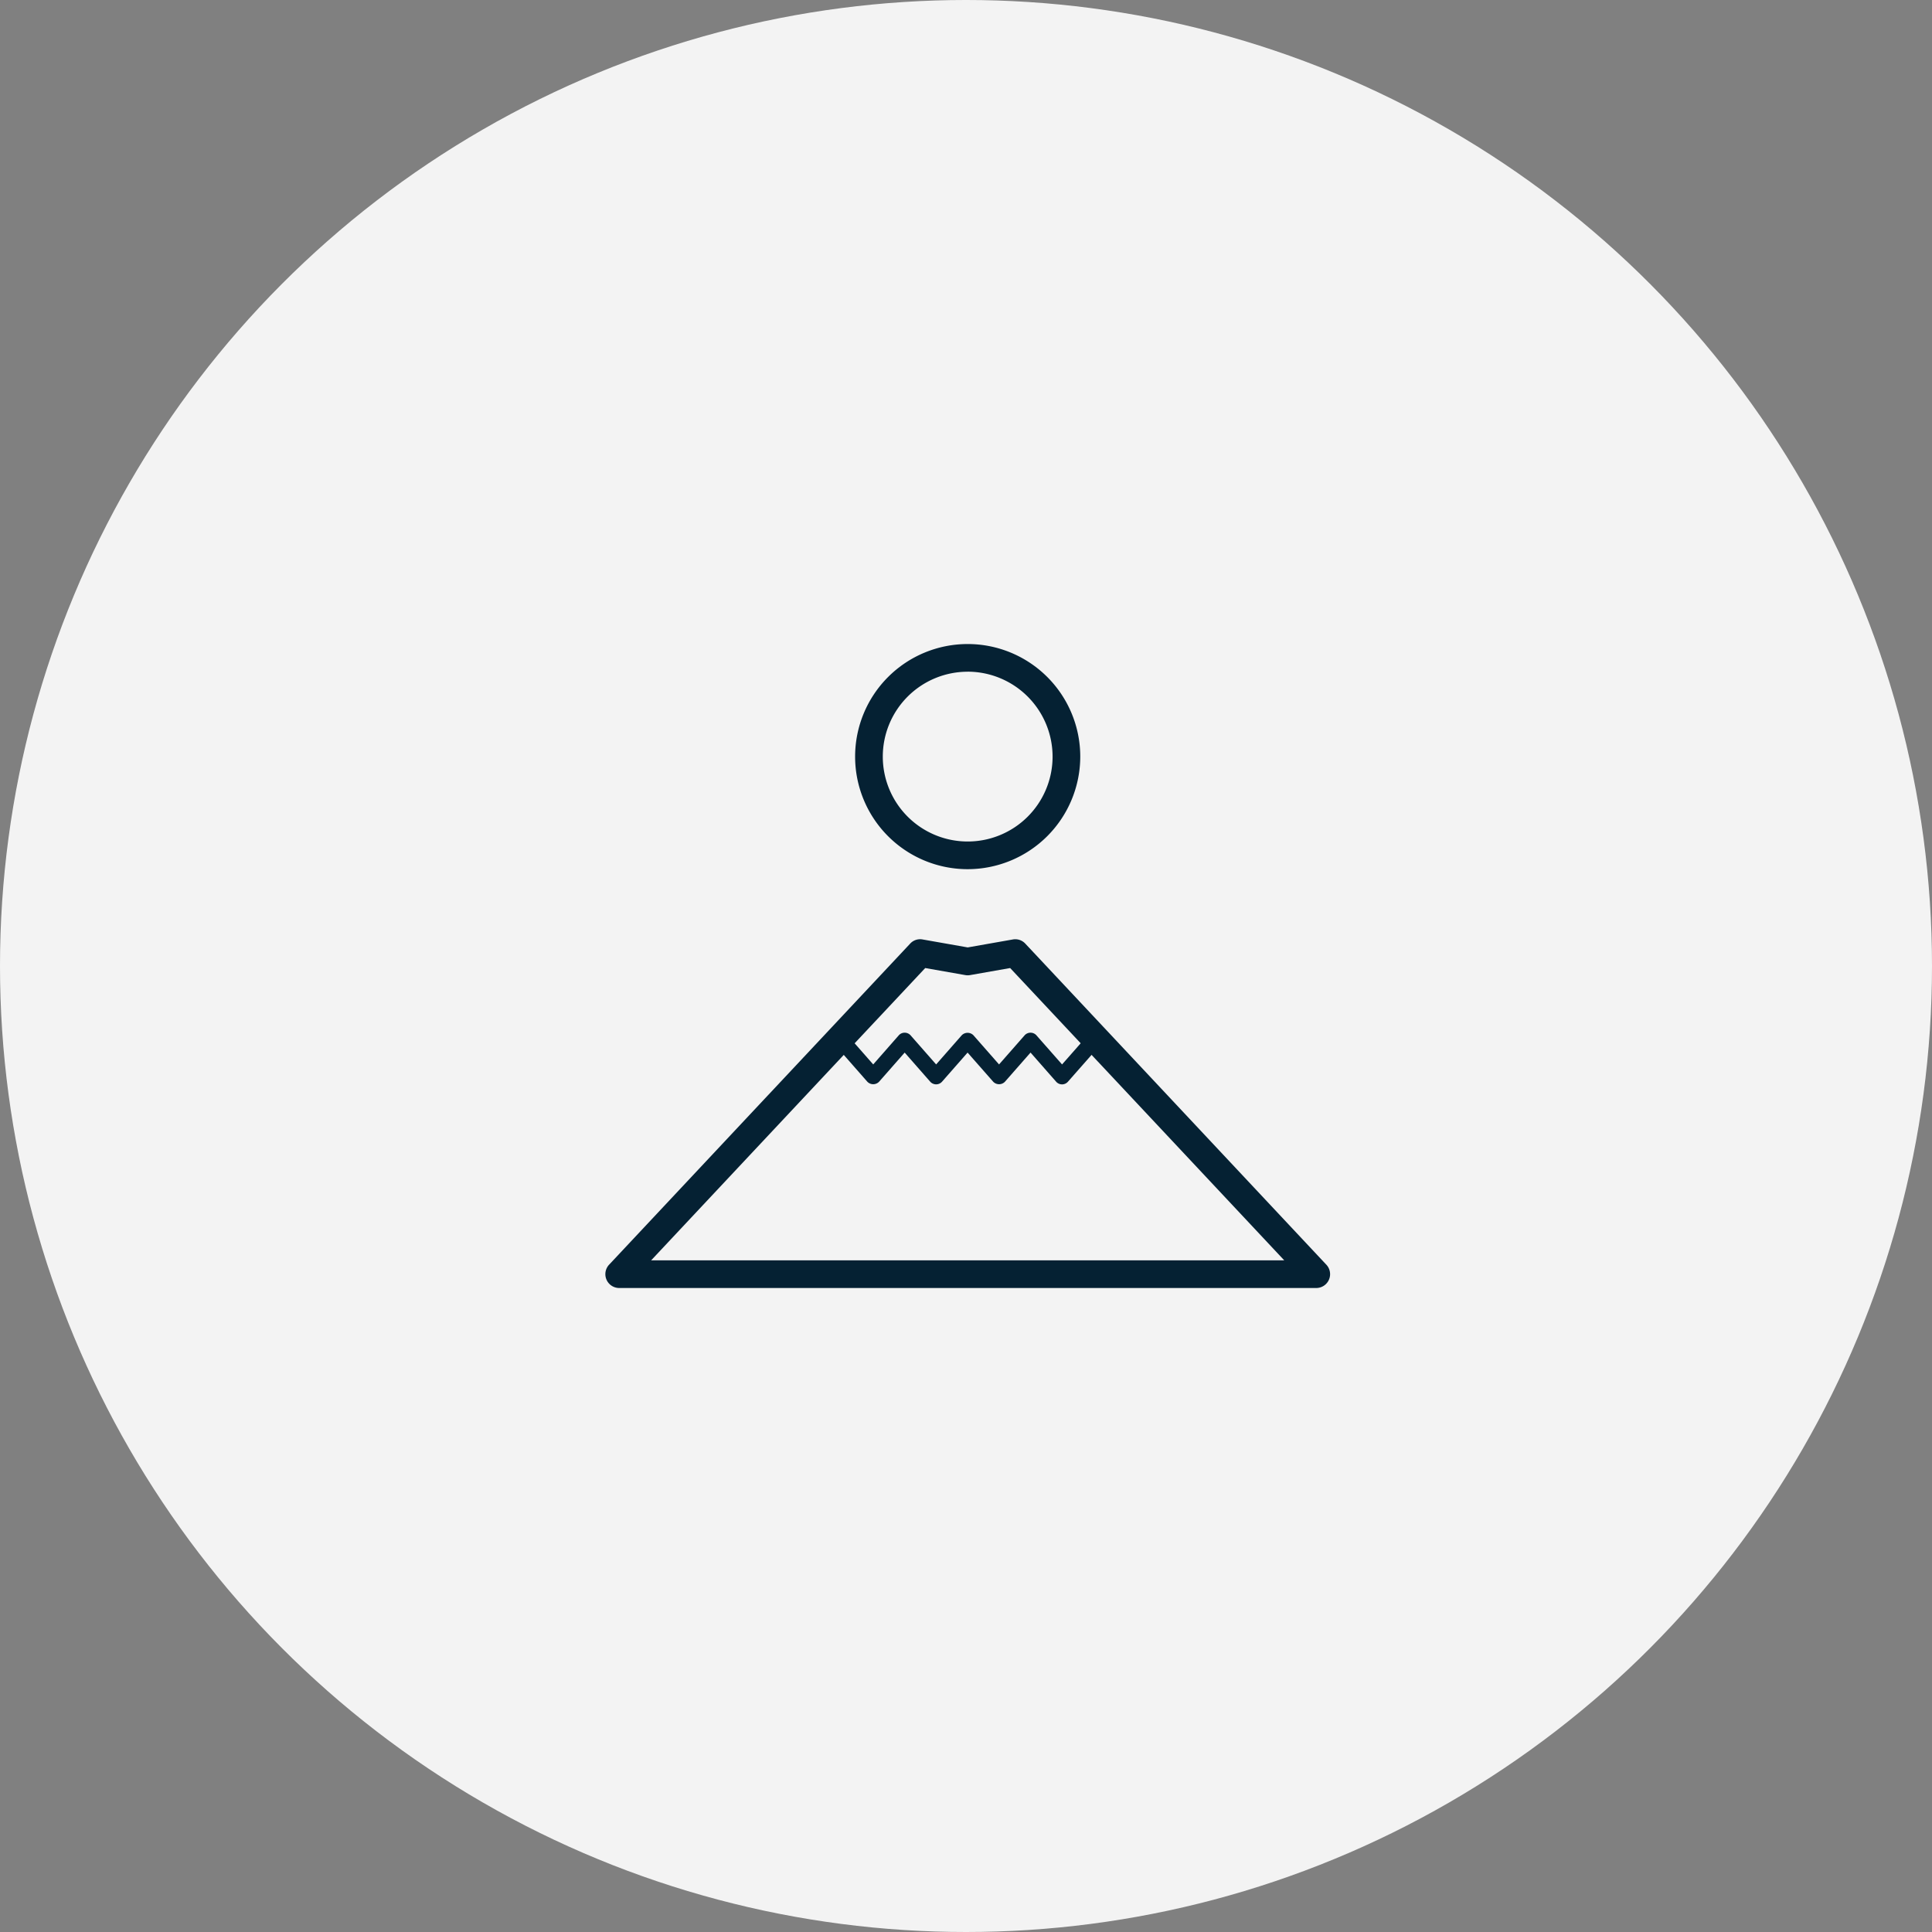 <svg xmlns="http://www.w3.org/2000/svg" width="150" height="150" viewBox="0 0 150 150">
  <rect x="0" y="0" width="150" height="150" fill="#808080" stroke="none"/>
  <g id="icon_category_05" transform="translate(-1191 -350)">
    <circle id="楕円形_1" data-name="楕円形 1" cx="75" cy="75" r="75" transform="translate(1191 350)" fill="#f3f3f3"/>
    <g id="グループ化_80" data-name="グループ化 80" transform="translate(973.215 -113.117)">
      <g id="グループ化_77" data-name="グループ化 77" transform="translate(264.785 536.038)">
        <path id="パス_97" data-name="パス 97" d="M319.972,558.857H265.86a1.075,1.075,0,0,1-.785-1.809l23.374-24.928a1.051,1.051,0,0,1,.97-.323l3.5.617,3.5-.617a1.06,1.06,0,0,1,.97.323l23.373,24.928a1.074,1.074,0,0,1-.784,1.809Zm-51.631-2.15h49.15l-21.278-22.692-3.11.548a1.063,1.063,0,0,1-.373,0l-3.111-.548Z" transform="translate(-264.785 -531.778)" fill="#052133"/>
      </g>
      <g id="グループ化_78" data-name="グループ化 78" transform="translate(284.176 513.117)">
        <path id="パス_98" data-name="パス 98" d="M289.312,530.6a8.74,8.74,0,1,1,8.74-8.74A8.751,8.751,0,0,1,289.312,530.6Zm0-15.331a6.591,6.591,0,1,0,6.591,6.591A6.6,6.6,0,0,0,289.312,515.266Z" transform="translate(-280.572 -513.117)" fill="#052133"/>
      </g>
      <g id="グループ化_79" data-name="グループ化 79" transform="translate(282.524 543.294)">
        <path id="パス_99" data-name="パス 99" d="M296.948,541.7a.613.613,0,0,1-.462-.209L294.5,539.23l-1.982,2.258a.632.632,0,0,1-.922,0l-1.984-2.256-1.981,2.256a.608.608,0,0,1-.461.209h0a.615.615,0,0,1-.462-.209l-1.98-2.256-1.982,2.256a.632.632,0,0,1-.922,0l-2.443-2.781a.614.614,0,0,1,.922-.812l1.982,2.256,1.982-2.256a.609.609,0,0,1,.461-.208h0a.619.619,0,0,1,.462.208l1.98,2.256,1.981-2.256a.634.634,0,0,1,.922,0l1.982,2.256,1.982-2.256a.614.614,0,0,1,.462-.208h0a.613.613,0,0,1,.461.208l1.987,2.257,1.987-2.257a.614.614,0,0,1,.922.812l-2.449,2.781A.608.608,0,0,1,296.948,541.7Z" transform="translate(-279.228 -537.686)" fill="#052133"/>
      </g>
    </g>
  </g>
</svg>
